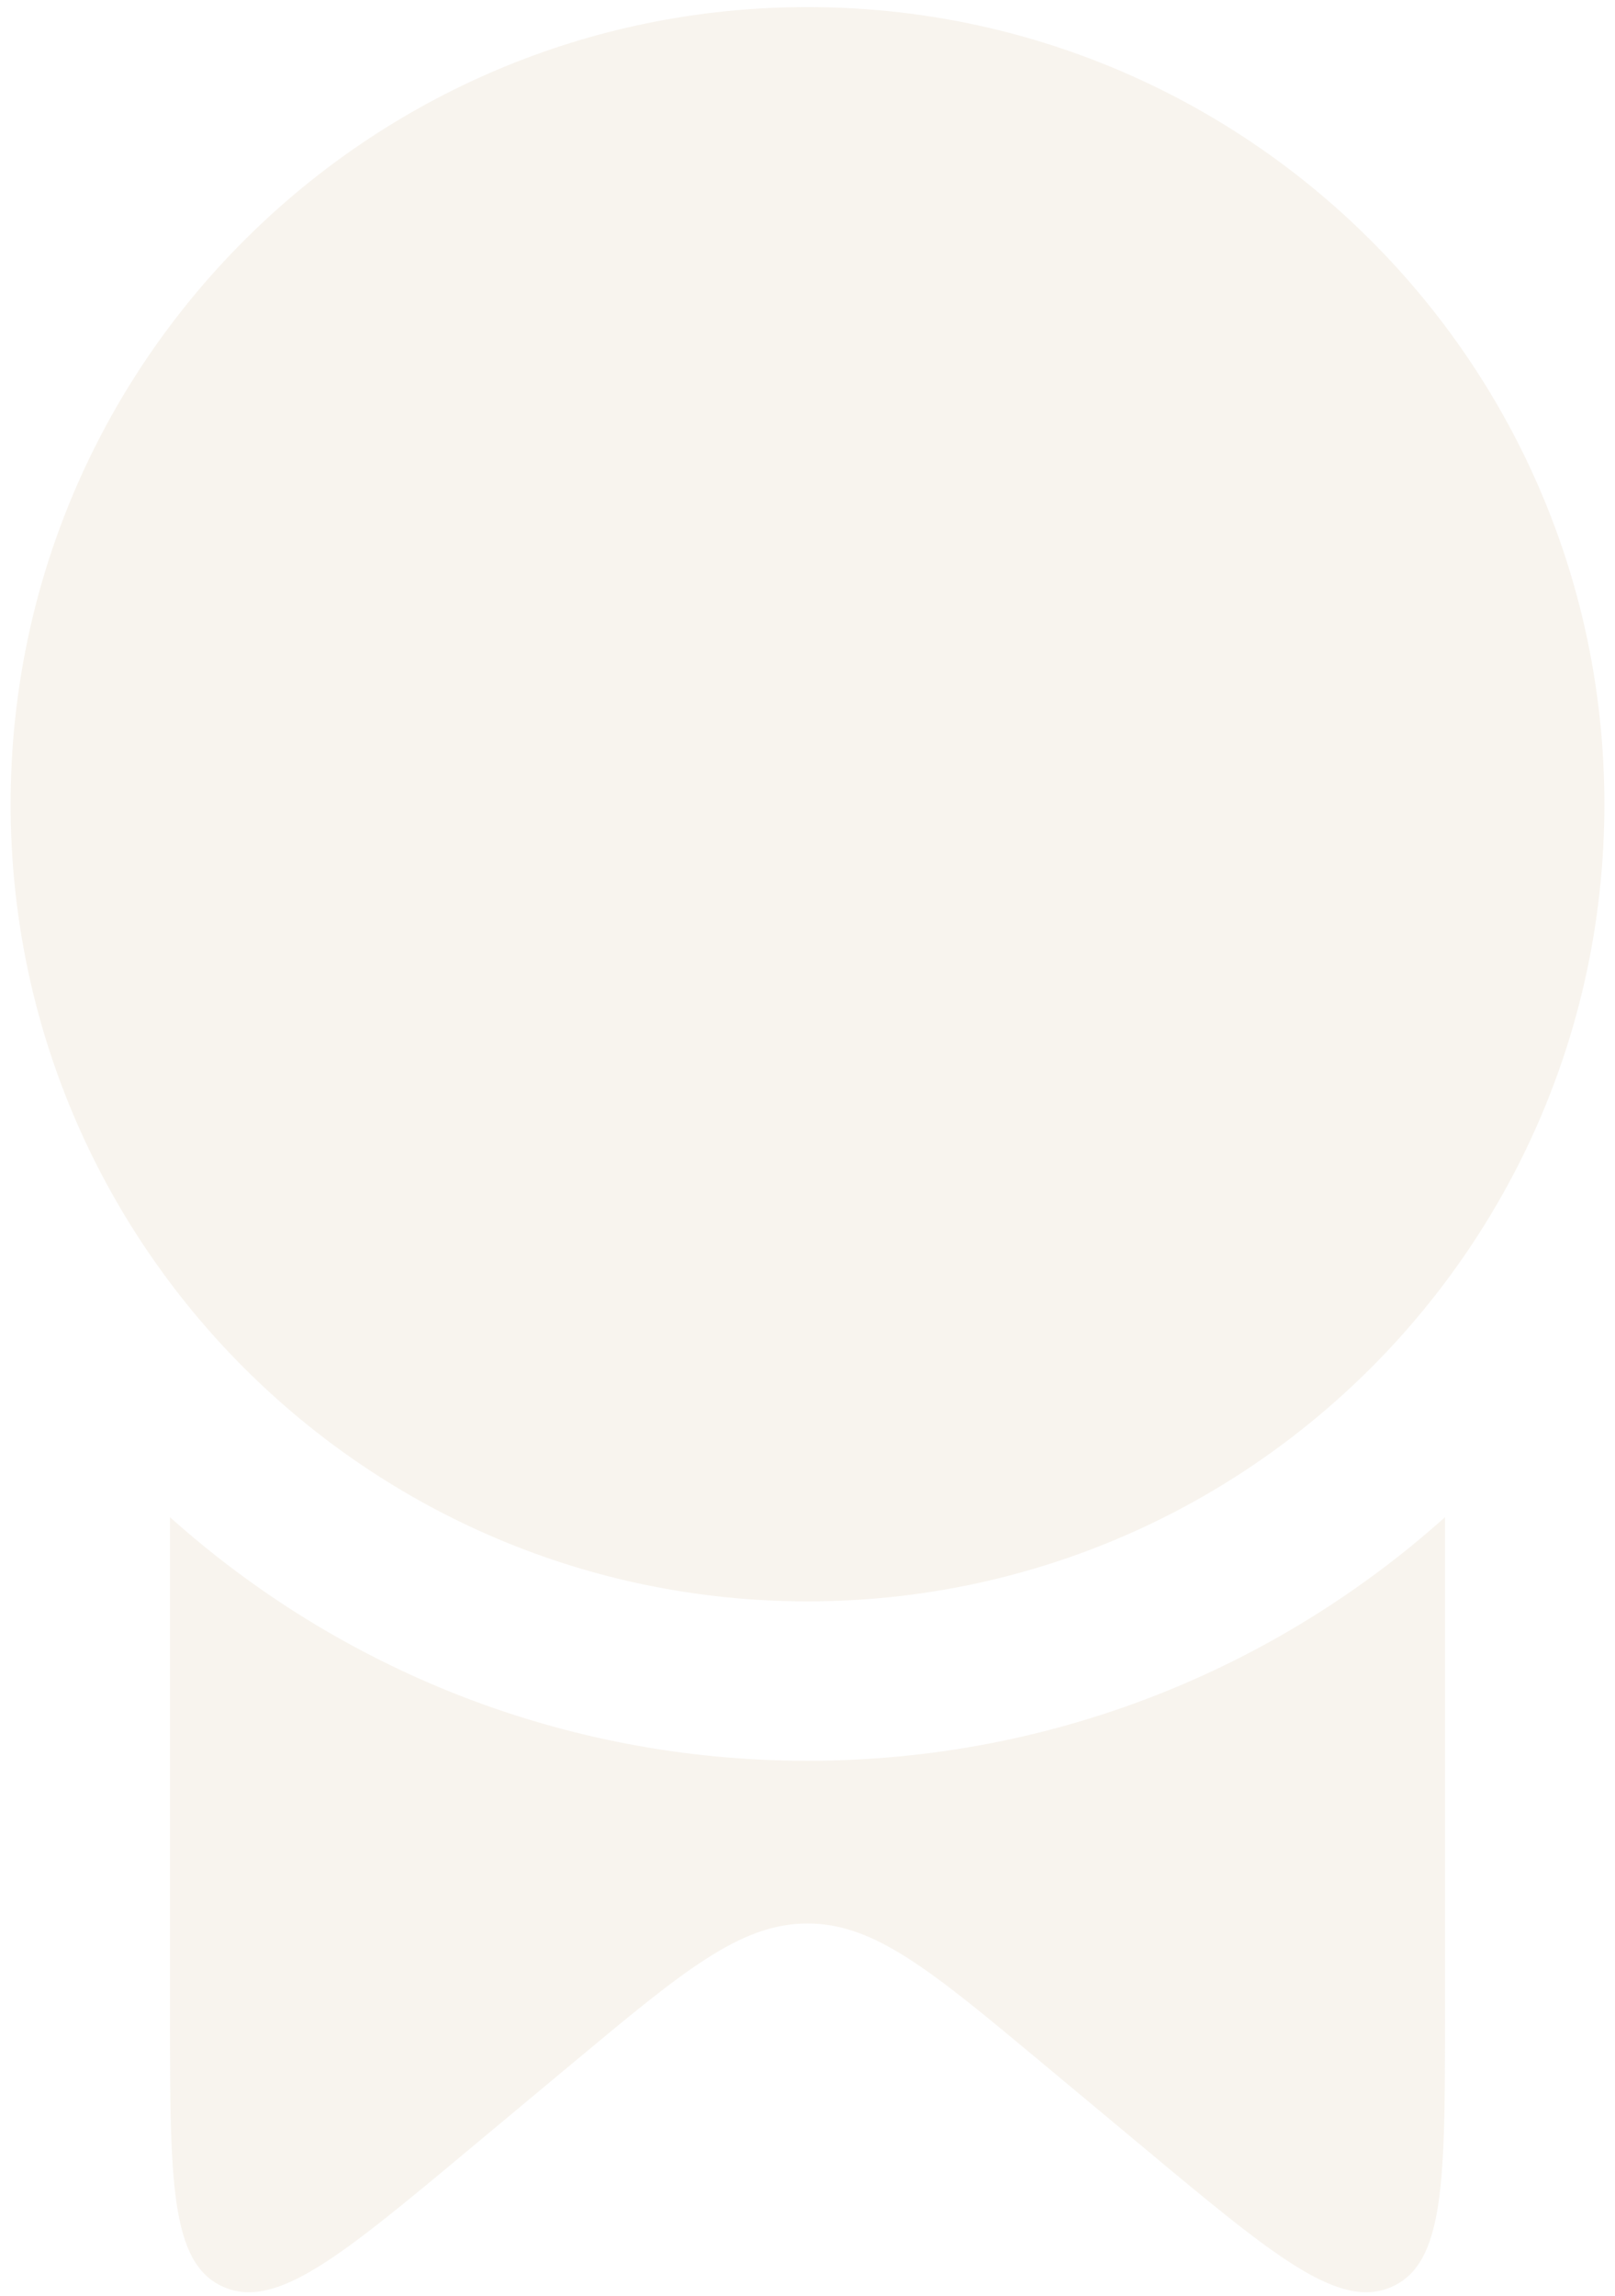 <?xml version="1.0" encoding="UTF-8"?>
<svg xmlns="http://www.w3.org/2000/svg" width="114" height="162" viewBox="0 0 114 162" fill="none">
  <path d="M113.25 56.75C113.25 87.816 88.066 113 57 113C25.934 113 0.75 87.816 0.75 56.75C0.75 25.684 25.934 0.5 57 0.5C88.066 0.5 113.25 25.684 113.25 56.75Z" fill="#DEC9AE" fill-opacity="0.2"></path>
  <path d="M102 107.062C90.058 117.751 74.288 124.25 57 124.25C39.712 124.25 23.942 117.751 12 107.062V142.091C12 153.822 12 159.688 15.742 161.362C19.485 163.035 24.065 159.218 33.224 151.583L40.265 145.715C48.251 139.058 52.243 135.731 57 135.731C61.757 135.731 65.749 139.058 73.735 145.715L80.776 151.583C89.936 159.218 94.515 163.035 98.257 161.362C102 159.688 102 153.822 102 142.091V107.062Z" fill="#DEC9AE" fill-opacity="0.2"></path>
</svg>
